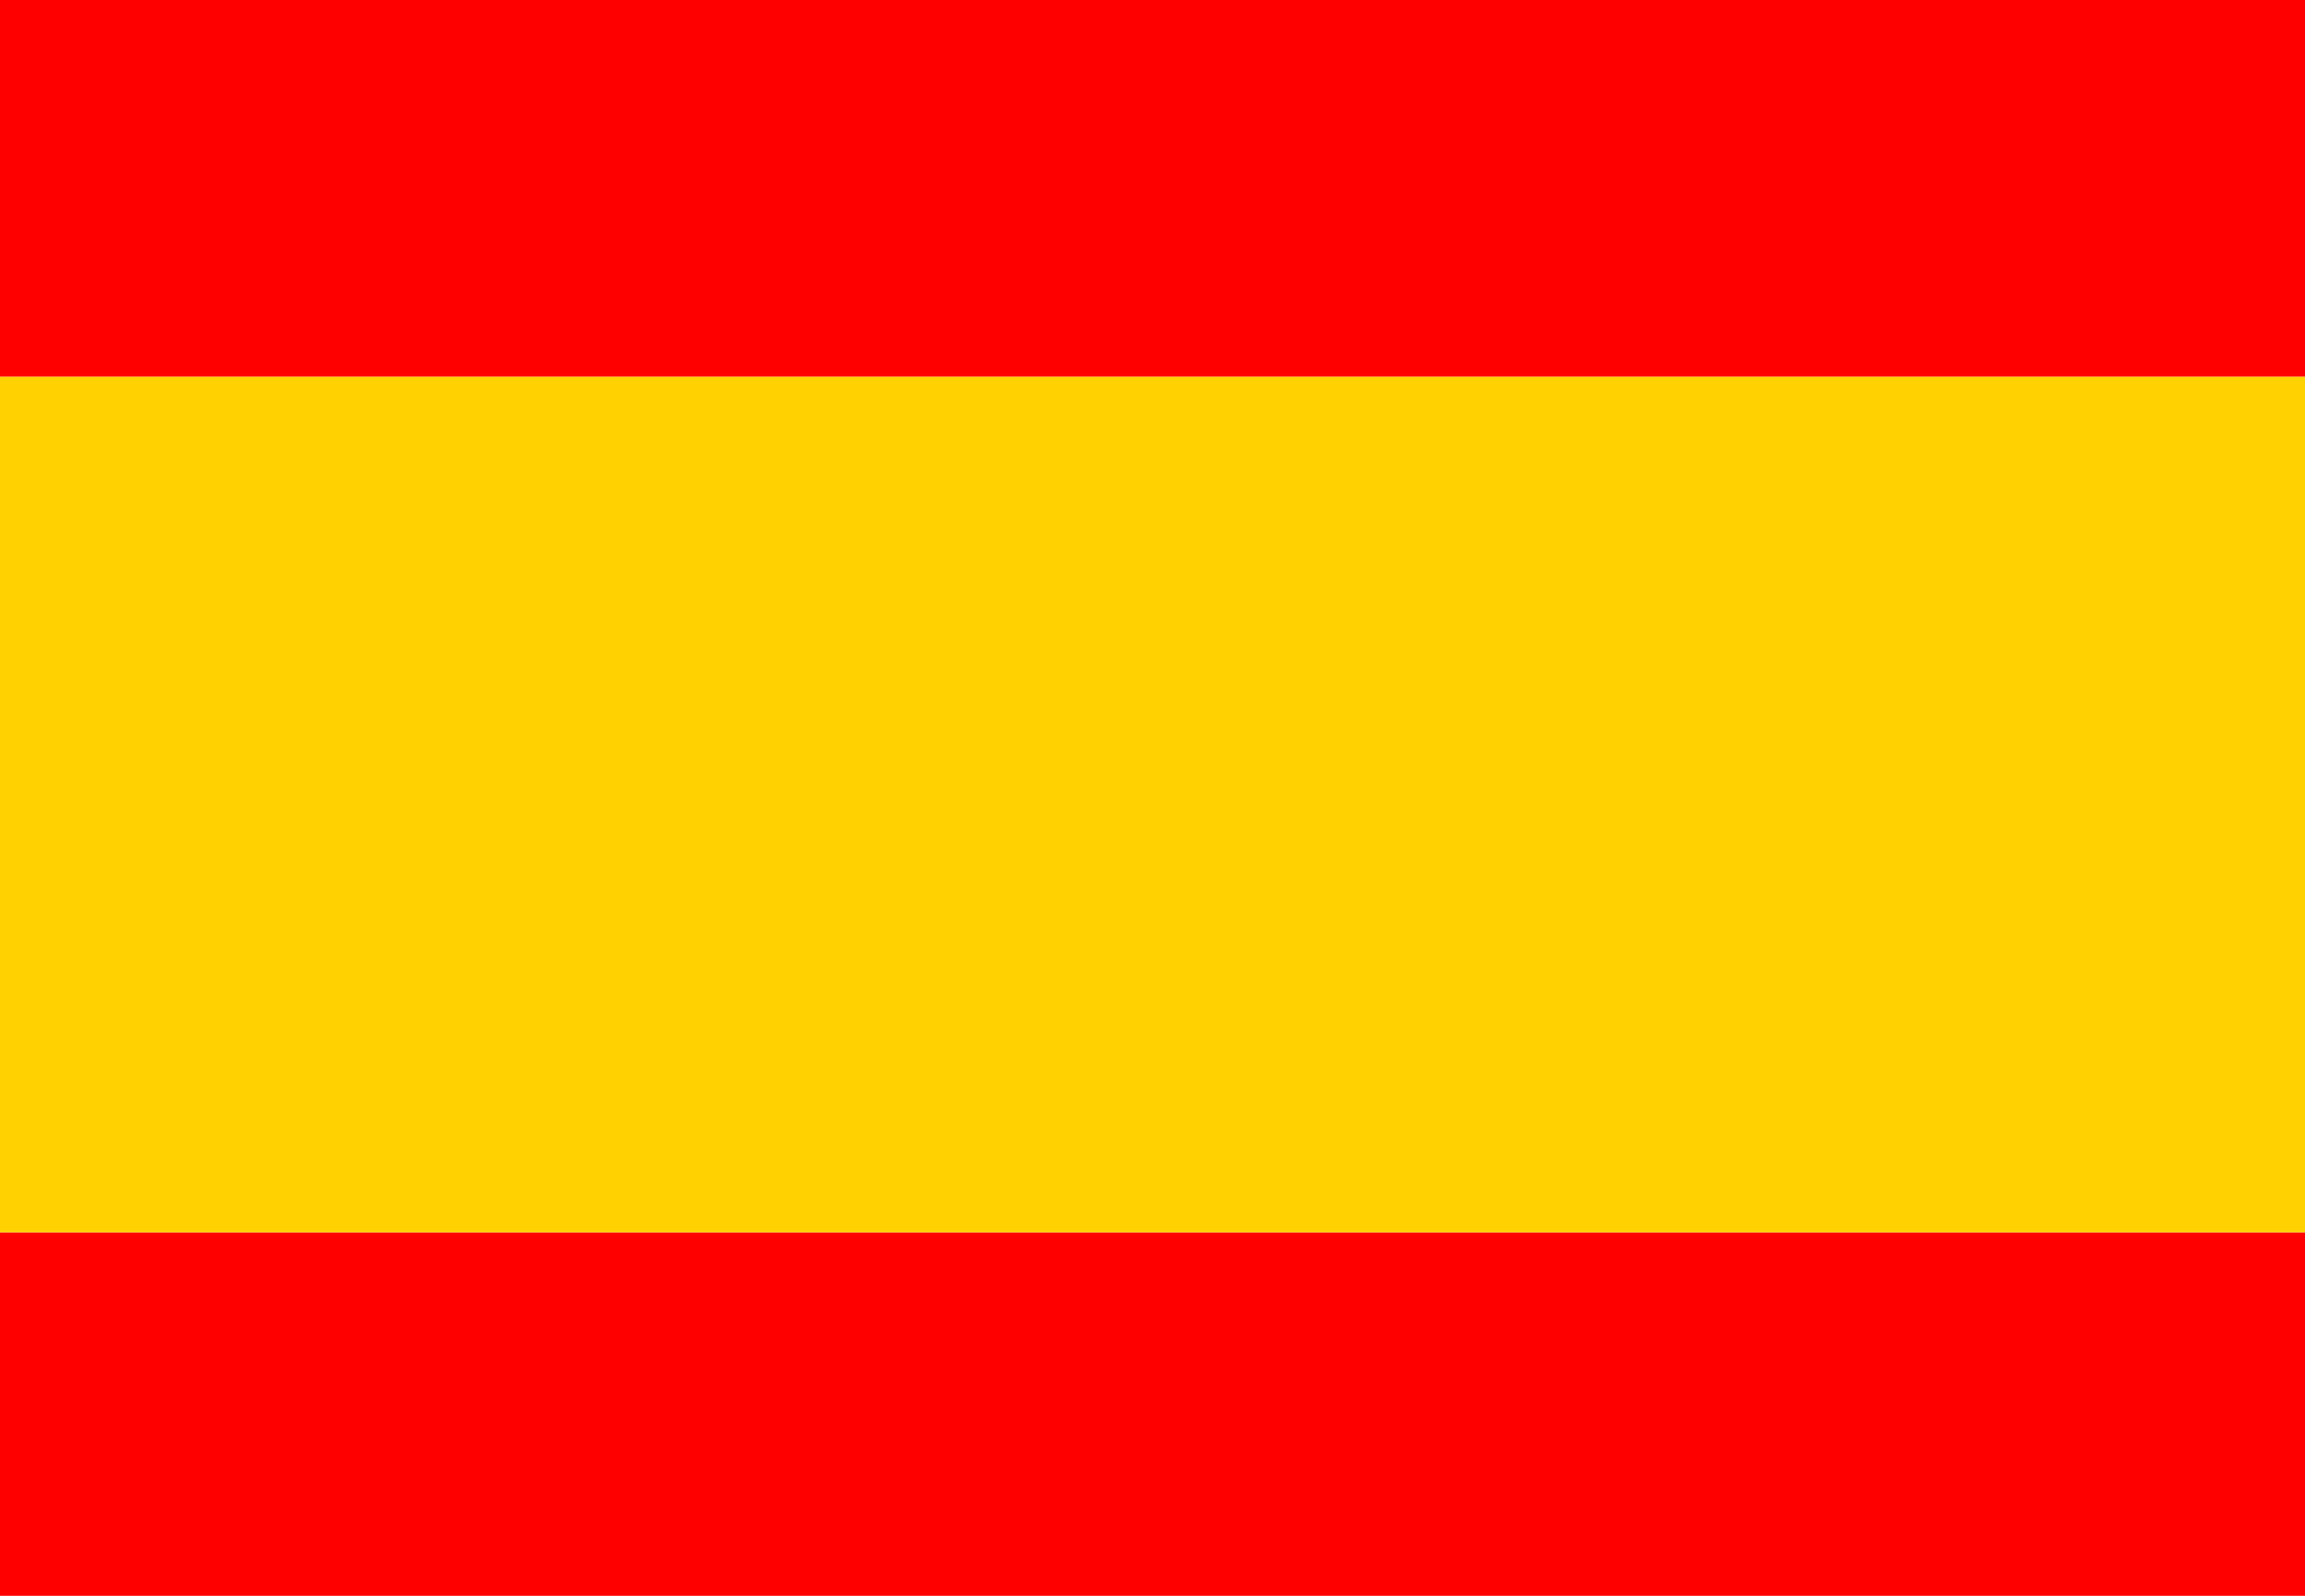 
<svg xmlns="http://www.w3.org/2000/svg" version="1.1" xmlns:xlink="http://www.w3.org/1999/xlink" preserveAspectRatio="none" x="0px" y="0px" width="26px" height="18px" viewBox="0 0 26 18">
<defs>
<g id="Layer0_0_FILL">
<path fill="#FF0000" stroke="none" d="
M 26 4.25
L 26 0 0 0 0 4.25 26 4.25
M 26 18
L 26 13.9 0 13.9 0 18 26 18 Z"/>

<path fill="#FFD100" stroke="none" d="
M 26 13.9
L 26 4.25 0 4.25 0 13.9 26 13.9 Z"/>
</g>
</defs>

<g id="Ebene_1">
<g transform="matrix( 1, 0, 0, 1, 0,0) ">
<use xlink:href="#Layer0_0_FILL"/>
</g>
</g>
</svg>
